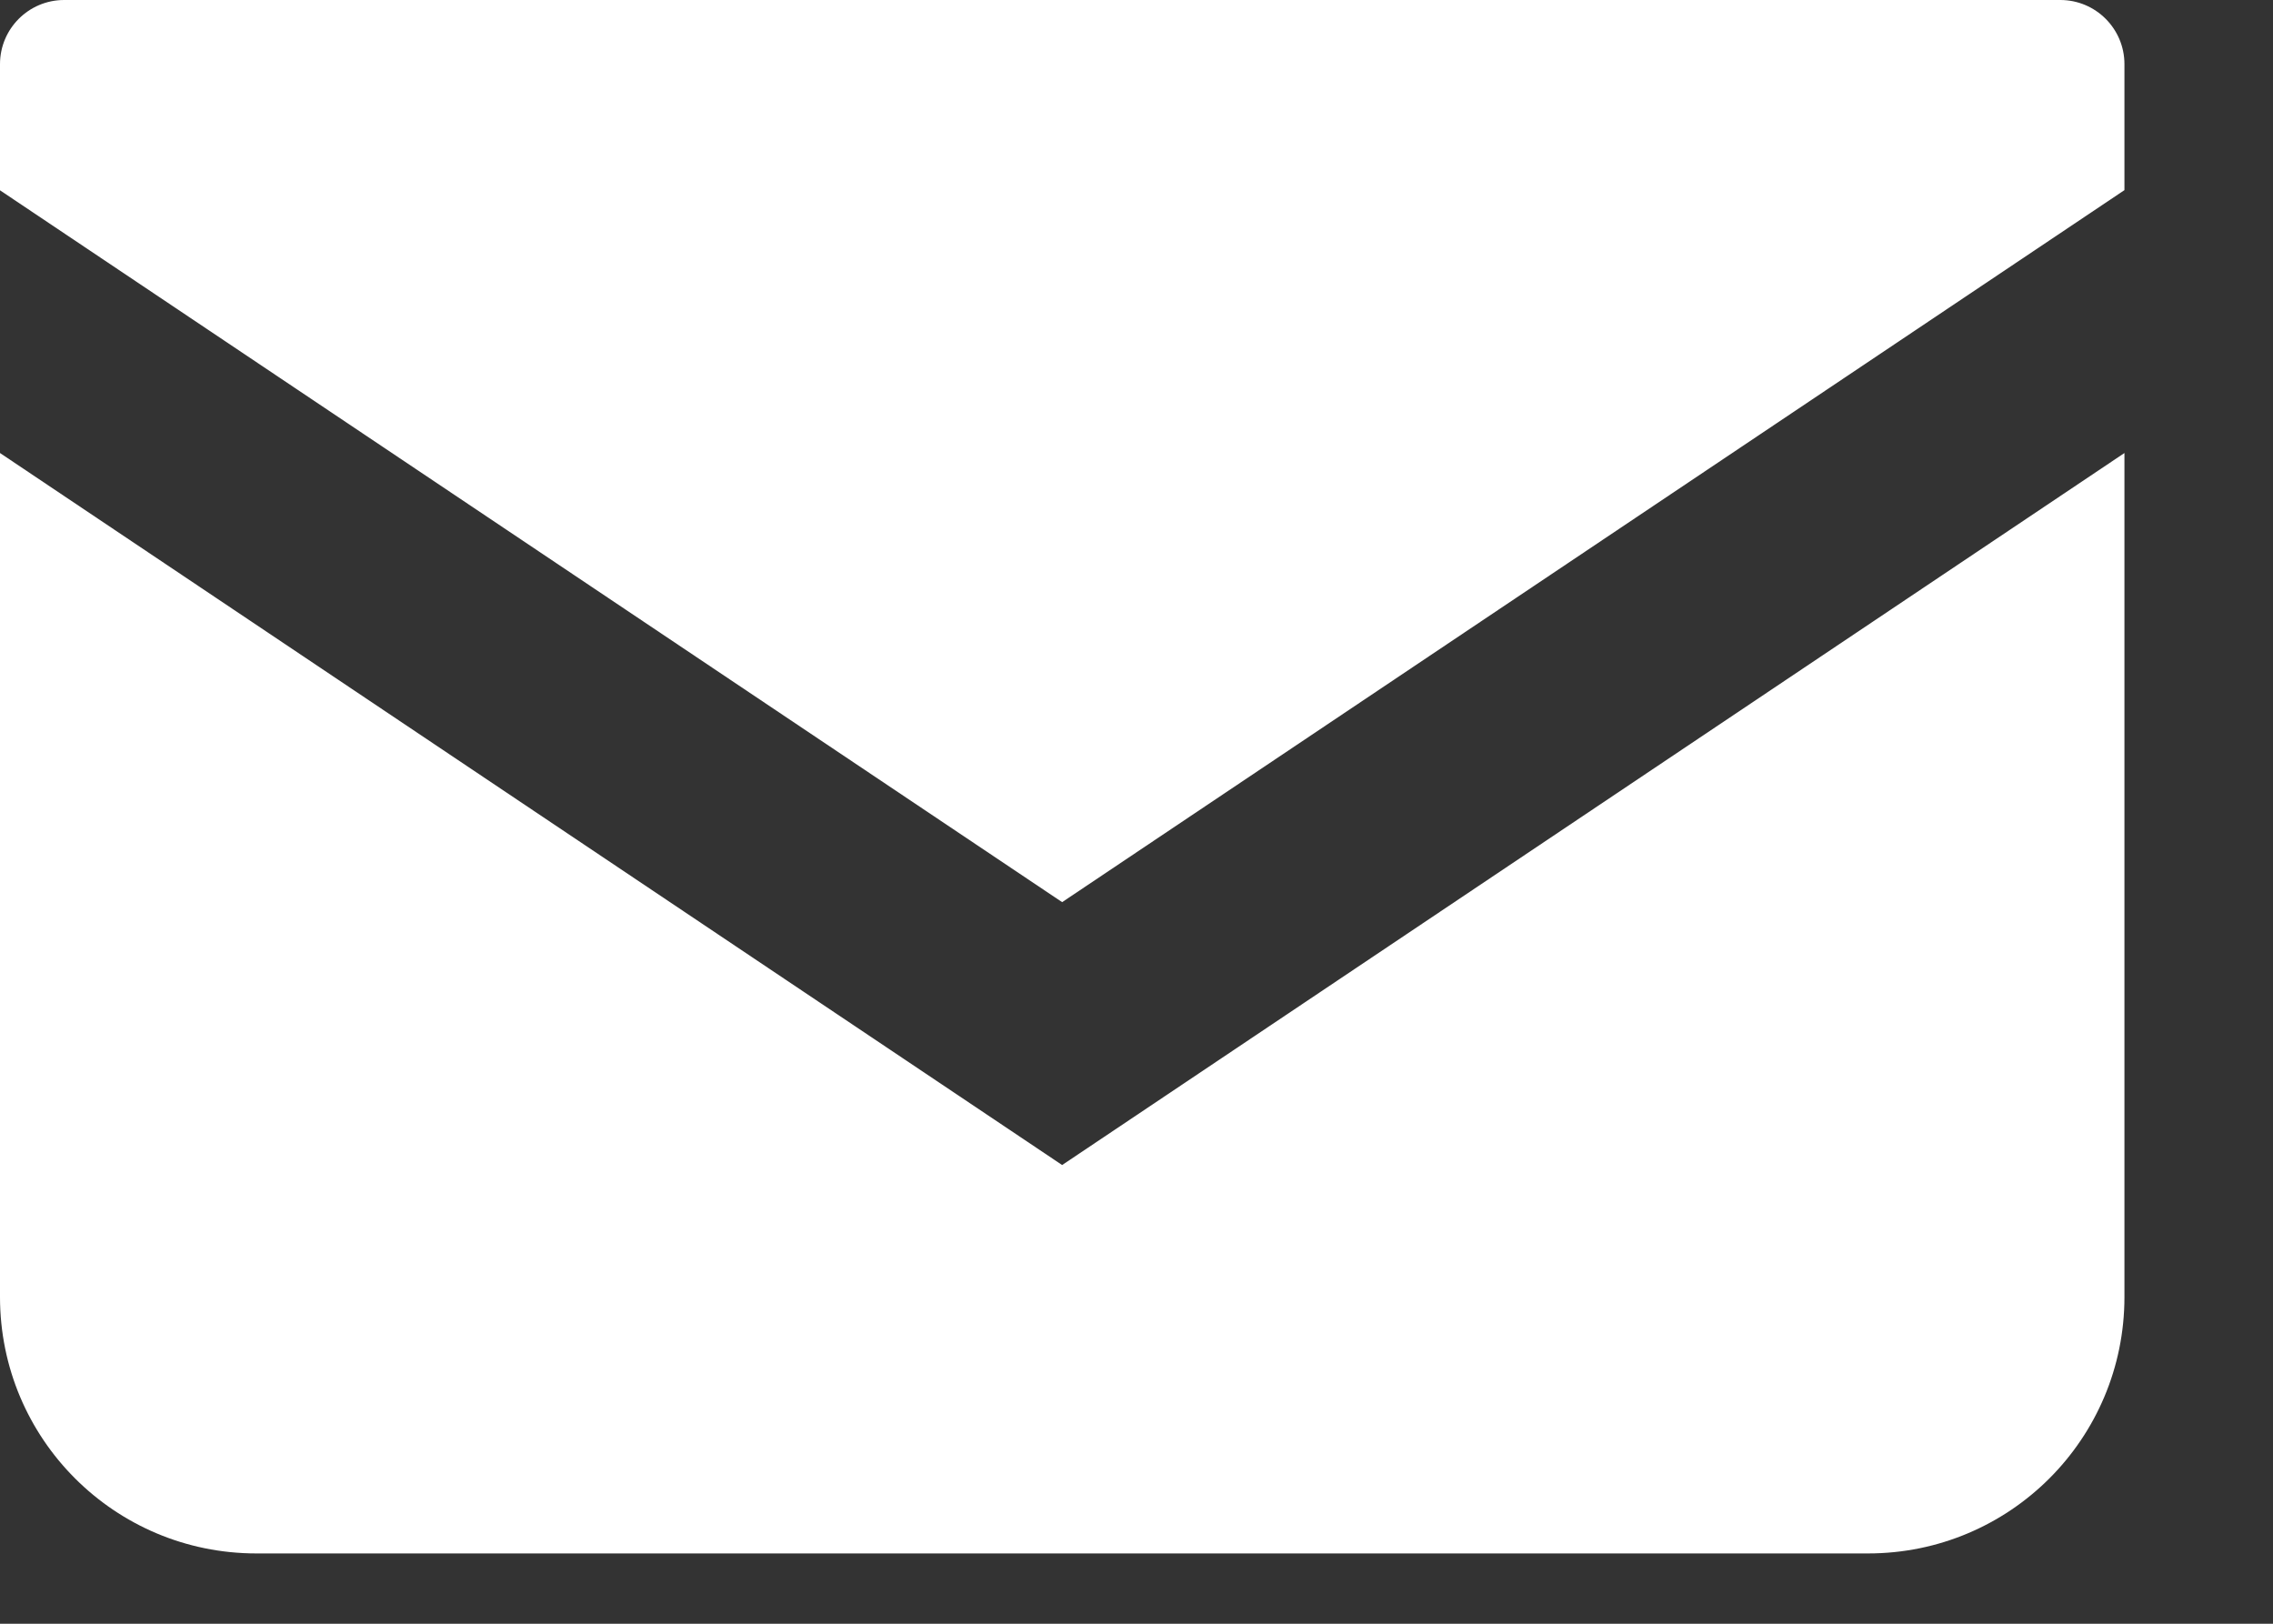 <svg width="14" height="10" viewBox="0 0 14 10" fill="none" xmlns="http://www.w3.org/2000/svg">
<rect x="0" y="0" width="14" height="10" fill="#333333" stroke="none"/>
<path d="M12.69 0H0.395C0.177 0 0 0.177 0 0.395V1.172L6.542 5.556L13.085 1.171V0.395C13.085 0.177 12.908 0 12.69 0Z" fill="white"/>
<path d="M0 2.79V7.988C0 8.861 0.706 9.567 1.579 9.567H11.506C12.379 9.567 13.085 8.861 13.085 7.988V2.79L6.542 7.175L0 2.79Z" fill="white"/>
</svg>
